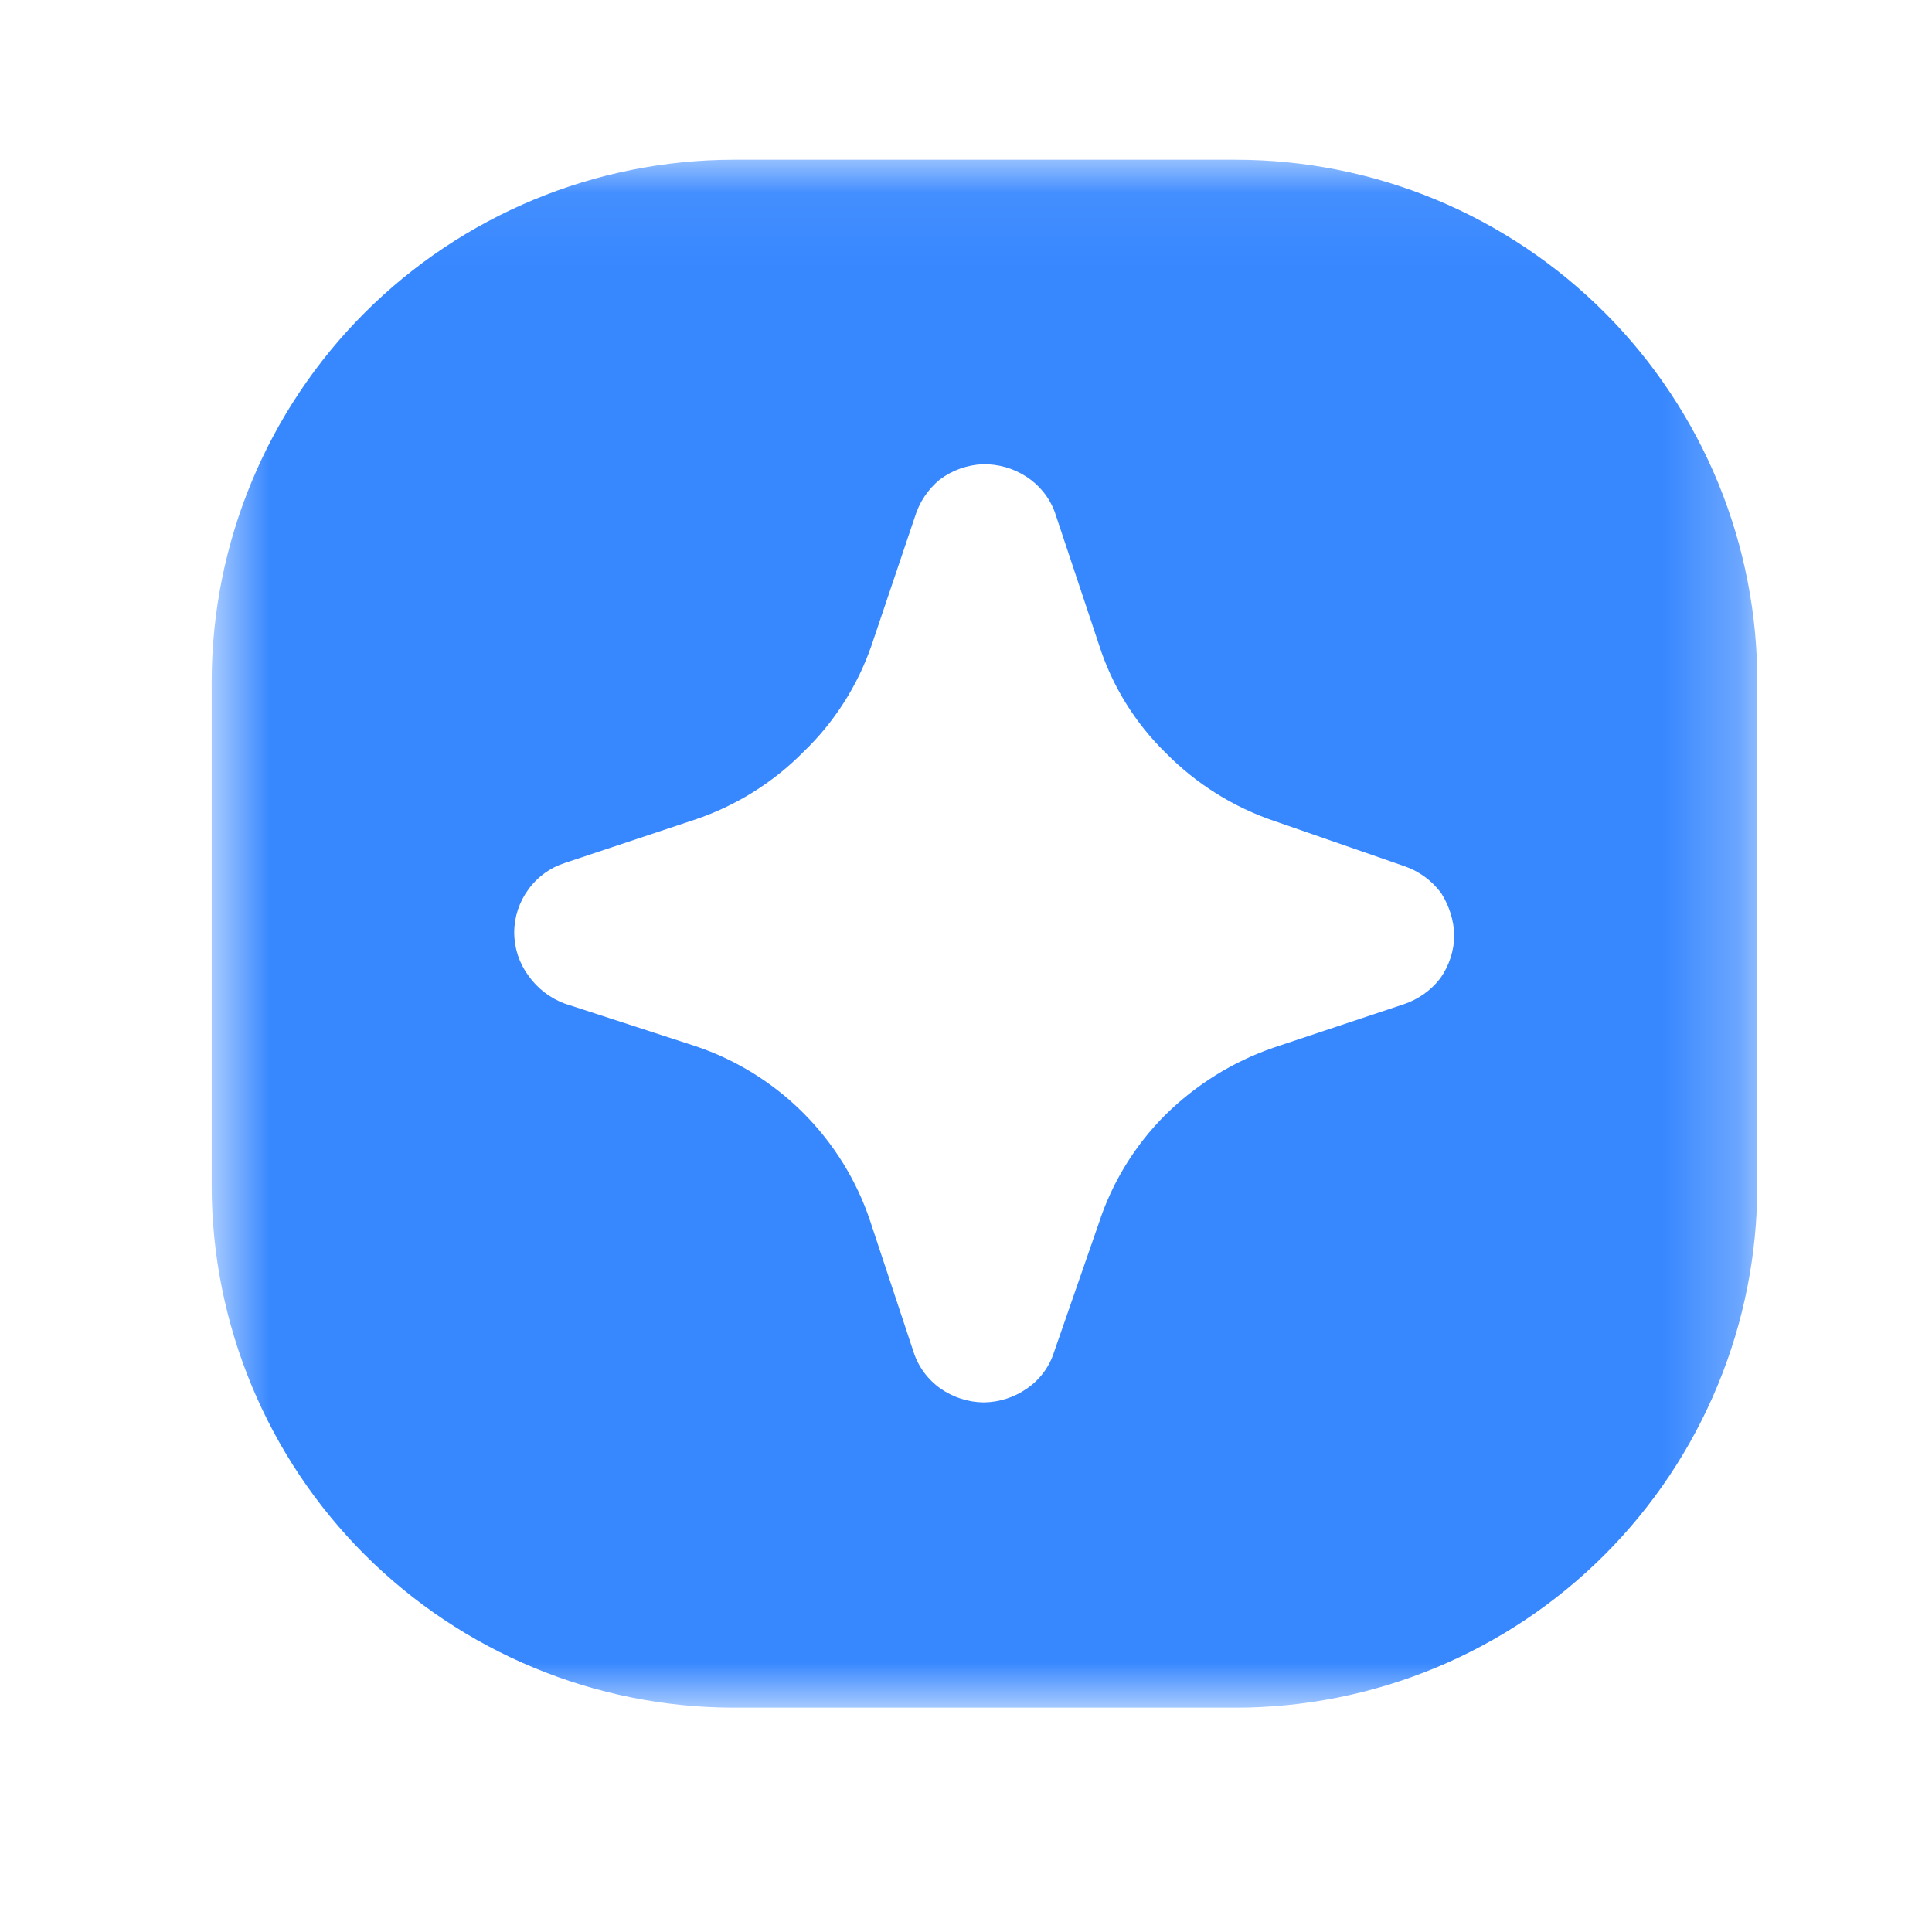 <?xml version="1.0" encoding="UTF-8"?> <svg xmlns="http://www.w3.org/2000/svg" width="25" height="25" viewBox="0 0 25 25" fill="none"><mask id="mask0_9_333" style="mask-type:luminance" maskUnits="userSpaceOnUse" x="2" y="2" width="21" height="21"><path d="M2.739 2.067H22.739V22.067H2.739V2.067Z" fill="white"></path></mask><g mask="url(#mask0_9_333)"><path d="M15.989 2.067H9.489C7.7 2.07 5.985 2.782 4.719 4.047C3.454 5.312 2.742 7.028 2.739 8.817V15.347C2.742 17.136 3.454 18.852 4.719 20.117C5.985 21.382 7.7 22.094 9.489 22.097H15.989C16.876 22.097 17.753 21.922 18.572 21.583C19.391 21.244 20.135 20.747 20.762 20.12C21.389 19.493 21.886 18.749 22.225 17.93C22.565 17.111 22.739 16.233 22.739 15.347V8.847C22.744 7.958 22.572 7.077 22.235 6.254C21.897 5.432 21.401 4.684 20.773 4.054C20.146 3.424 19.401 2.924 18.58 2.583C17.759 2.242 16.878 2.067 15.989 2.067ZM18.639 12.657C18.517 12.816 18.35 12.934 18.159 12.997L16.479 13.557C15.953 13.738 15.475 14.036 15.079 14.427C14.686 14.819 14.391 15.299 14.219 15.827L13.639 17.497C13.578 17.688 13.455 17.854 13.289 17.967C13.125 18.082 12.93 18.145 12.729 18.147C12.529 18.145 12.334 18.082 12.169 17.967C12.003 17.849 11.88 17.681 11.819 17.487L11.259 15.797C11.083 15.271 10.787 14.794 10.395 14.402C10.002 14.009 9.525 13.713 8.999 13.537L7.309 12.987C7.12 12.917 6.956 12.792 6.839 12.627C6.719 12.465 6.654 12.269 6.654 12.067C6.654 11.865 6.719 11.669 6.839 11.507C6.955 11.346 7.12 11.227 7.309 11.167L8.989 10.607C9.522 10.428 10.005 10.127 10.399 9.727C10.798 9.344 11.099 8.87 11.279 8.347L11.839 6.687C11.896 6.499 12.008 6.332 12.159 6.207C12.321 6.085 12.517 6.015 12.719 6.007C12.918 6.004 13.113 6.059 13.279 6.167C13.449 6.276 13.579 6.437 13.649 6.627L14.219 8.337C14.388 8.872 14.687 9.356 15.089 9.747C15.484 10.147 15.966 10.448 16.499 10.627L18.169 11.207C18.361 11.272 18.528 11.394 18.649 11.557C18.754 11.722 18.813 11.912 18.819 12.107C18.815 12.304 18.752 12.495 18.639 12.657Z" fill="#3787FF"></path></g></svg> 